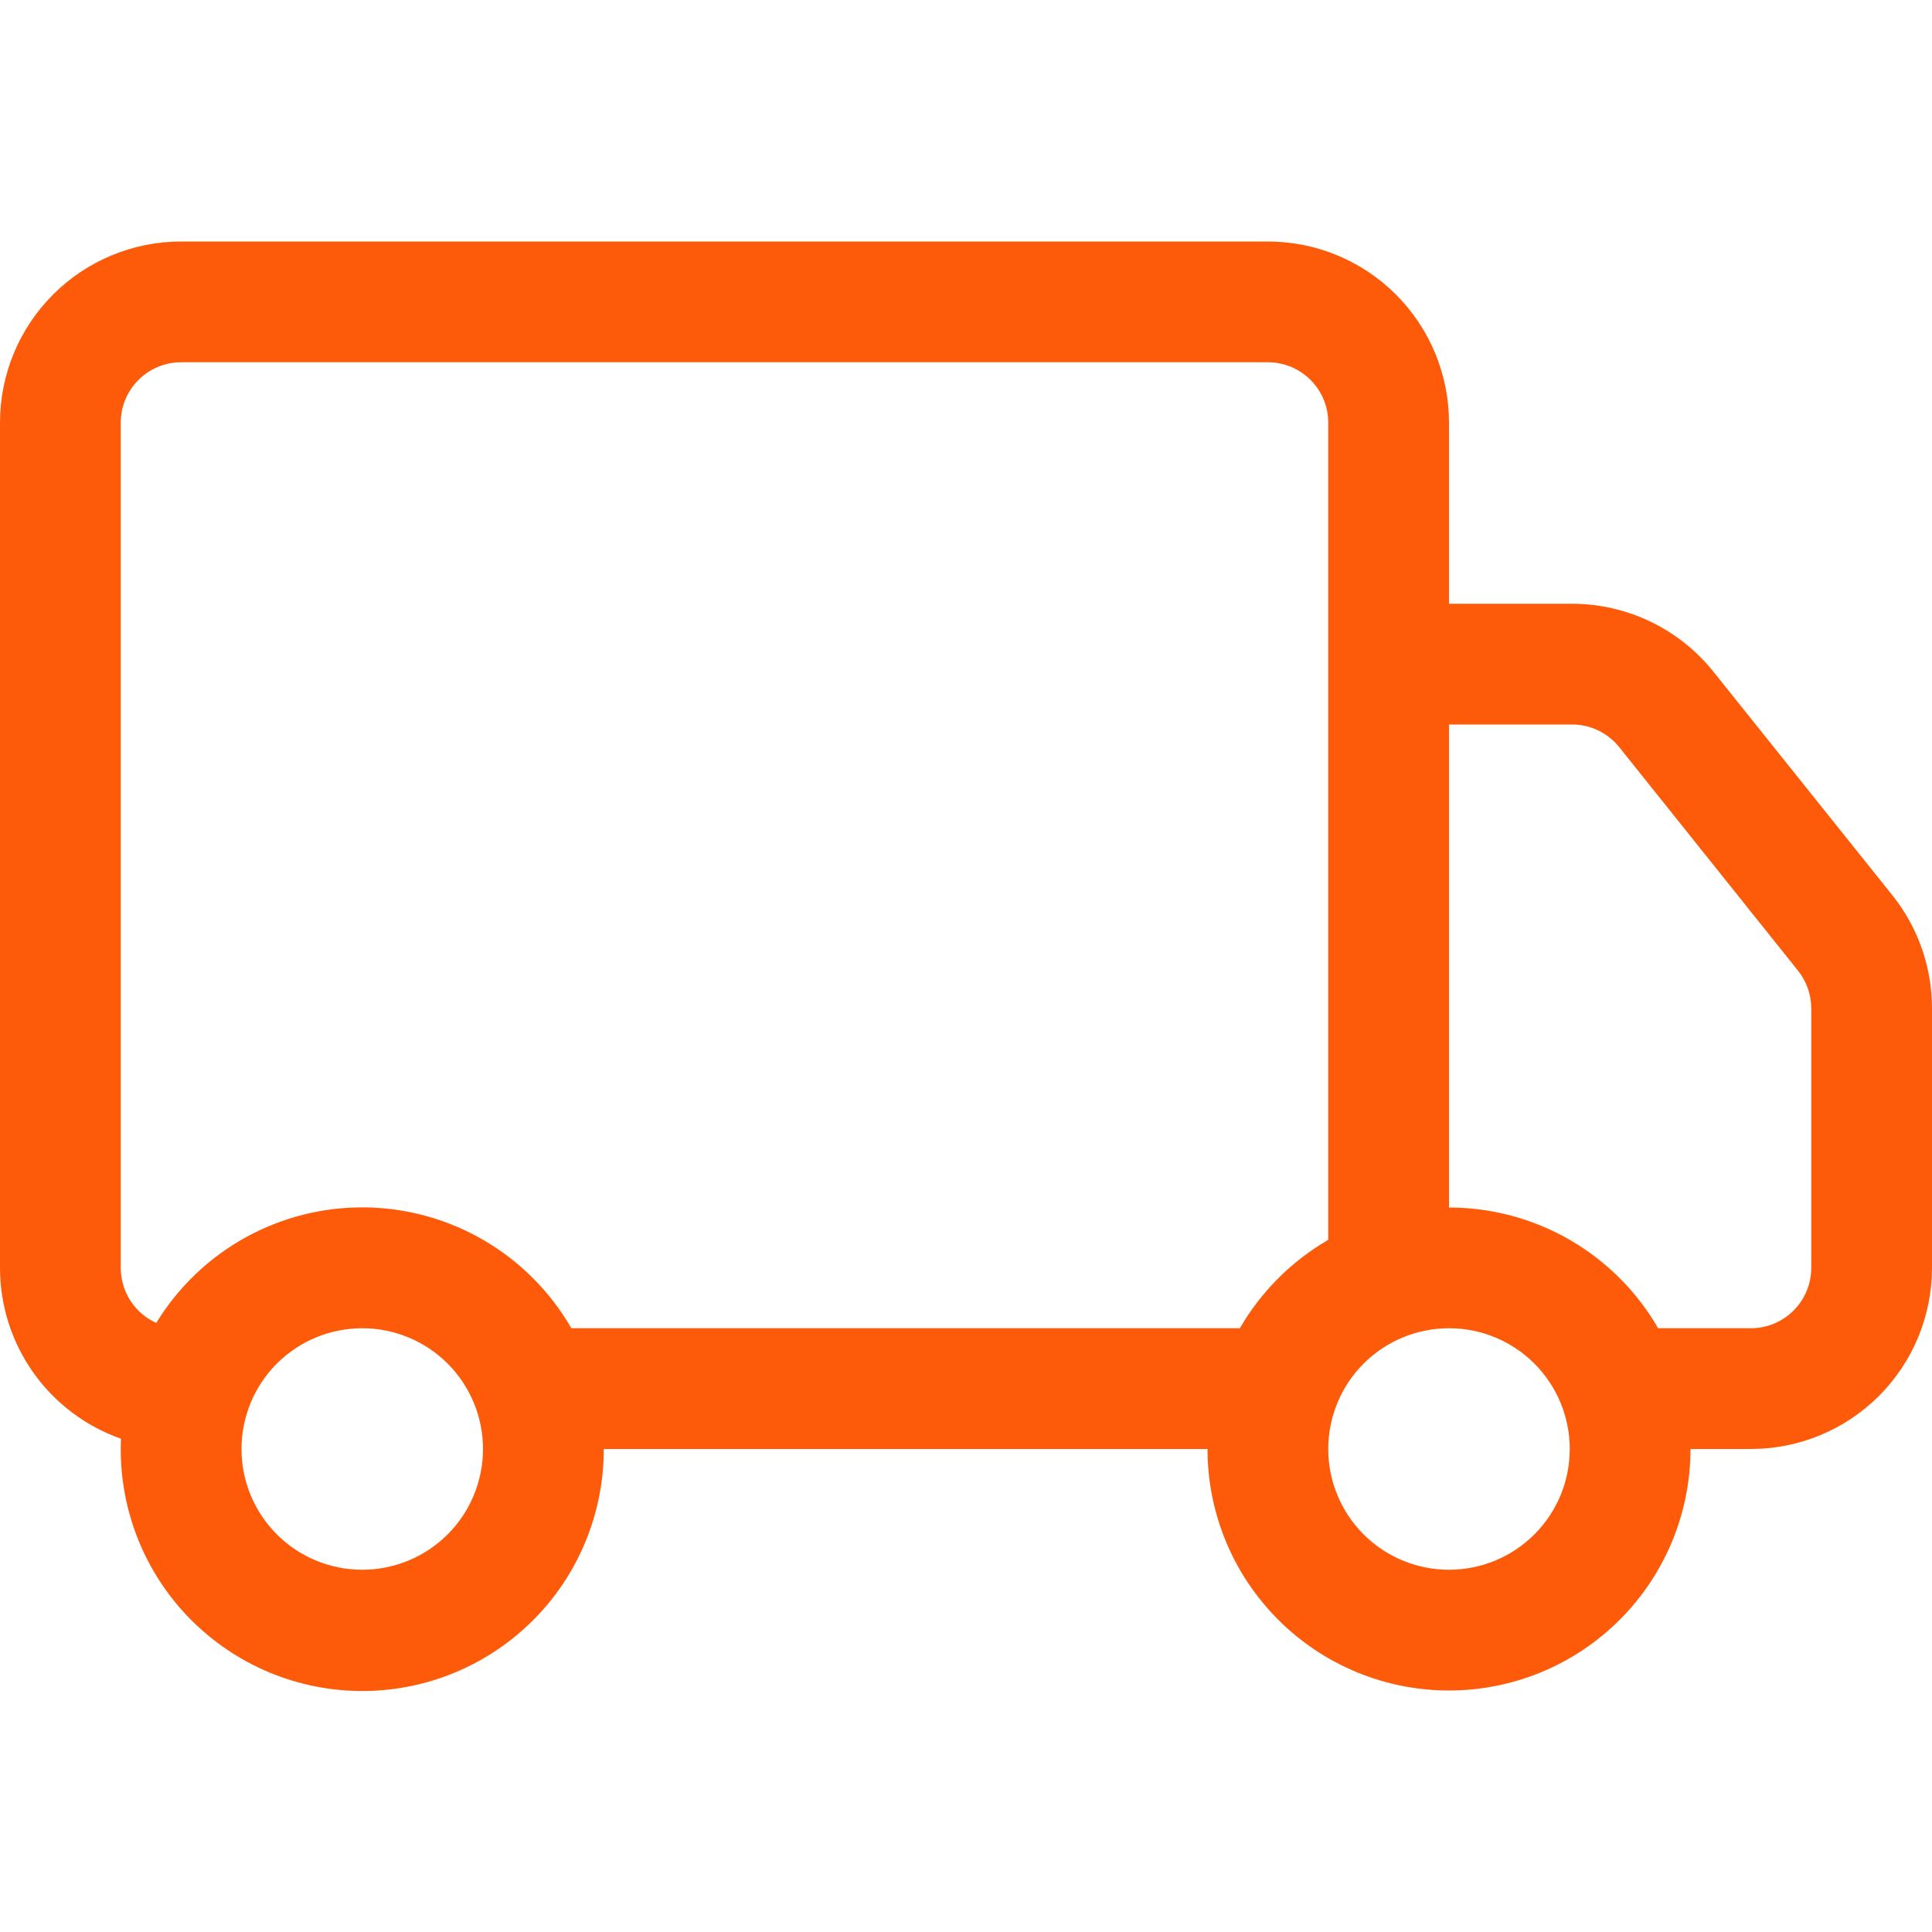 <?xml version="1.0" encoding="UTF-8"?> <svg xmlns="http://www.w3.org/2000/svg" width="50" height="50" viewBox="0 0 50 50" fill="none"> <g clip-path="url(#clip0_36_2)"> <path d="M6.82471e-09 10.938C6.82471e-09 9.694 0.494 8.502 1.373 7.623C2.252 6.744 3.444 6.25 4.688 6.25H32.812C34.056 6.25 35.248 6.744 36.127 7.623C37.006 8.502 37.5 9.694 37.5 10.938V15.625H40.688C41.39 15.626 42.083 15.784 42.716 16.089C43.349 16.393 43.905 16.836 44.344 17.384L48.972 23.166C49.638 23.997 50 25.031 50 26.097V32.812C50 34.056 49.506 35.248 48.627 36.127C47.748 37.006 46.556 37.5 45.312 37.5H43.75C43.75 39.158 43.092 40.747 41.919 41.919C40.747 43.092 39.158 43.75 37.5 43.75C35.842 43.75 34.253 43.092 33.081 41.919C31.909 40.747 31.25 39.158 31.25 37.5H15.625C15.627 38.333 15.462 39.158 15.14 39.927C14.819 40.695 14.347 41.392 13.752 41.975C13.157 42.558 12.452 43.017 11.678 43.324C10.903 43.631 10.075 43.78 9.242 43.762C8.409 43.744 7.588 43.56 6.828 43.221C6.067 42.881 5.382 42.393 4.812 41.785C4.243 41.177 3.801 40.461 3.512 39.679C3.224 38.898 3.094 38.067 3.131 37.234C2.216 36.912 1.423 36.314 0.862 35.522C0.301 34.73 -5.23499e-05 33.783 6.82471e-09 32.812L6.82471e-09 10.938ZM4.044 34.237C4.609 33.312 5.405 32.55 6.353 32.026C7.302 31.502 8.371 31.233 9.455 31.247C10.539 31.261 11.6 31.557 12.535 32.105C13.47 32.654 14.246 33.436 14.787 34.375H32.087C32.637 33.426 33.426 32.637 34.375 32.087V10.938C34.375 10.523 34.21 10.126 33.917 9.833C33.624 9.54 33.227 9.375 32.812 9.375H4.688C4.273 9.375 3.876 9.54 3.583 9.833C3.29 10.126 3.125 10.523 3.125 10.938V32.812C3.125 33.113 3.211 33.408 3.374 33.66C3.537 33.913 3.77 34.114 4.044 34.237ZM37.5 31.25C38.597 31.25 39.675 31.539 40.625 32.087C41.575 32.636 42.364 33.425 42.913 34.375H45.312C45.727 34.375 46.124 34.21 46.417 33.917C46.71 33.624 46.875 33.227 46.875 32.812V26.094C46.874 25.739 46.753 25.395 46.531 25.119L41.906 19.337C41.76 19.154 41.575 19.007 41.364 18.905C41.153 18.803 40.922 18.75 40.688 18.75H37.5V31.25ZM9.375 34.375C8.546 34.375 7.751 34.704 7.165 35.29C6.579 35.876 6.25 36.671 6.25 37.5C6.25 38.329 6.579 39.124 7.165 39.71C7.751 40.296 8.546 40.625 9.375 40.625C10.204 40.625 10.999 40.296 11.585 39.71C12.171 39.124 12.5 38.329 12.5 37.5C12.5 36.671 12.171 35.876 11.585 35.29C10.999 34.704 10.204 34.375 9.375 34.375ZM37.5 34.375C36.671 34.375 35.876 34.704 35.29 35.29C34.704 35.876 34.375 36.671 34.375 37.5C34.375 38.329 34.704 39.124 35.29 39.71C35.876 40.296 36.671 40.625 37.5 40.625C38.329 40.625 39.124 40.296 39.71 39.71C40.296 39.124 40.625 38.329 40.625 37.5C40.625 36.671 40.296 35.876 39.71 35.29C39.124 34.704 38.329 34.375 37.5 34.375Z" fill="#FD5B0A"></path> </g> <defs> <clipPath id="clip0_36_2"> <rect width="50" height="50" fill="white"></rect> </clipPath> </defs> </svg> 